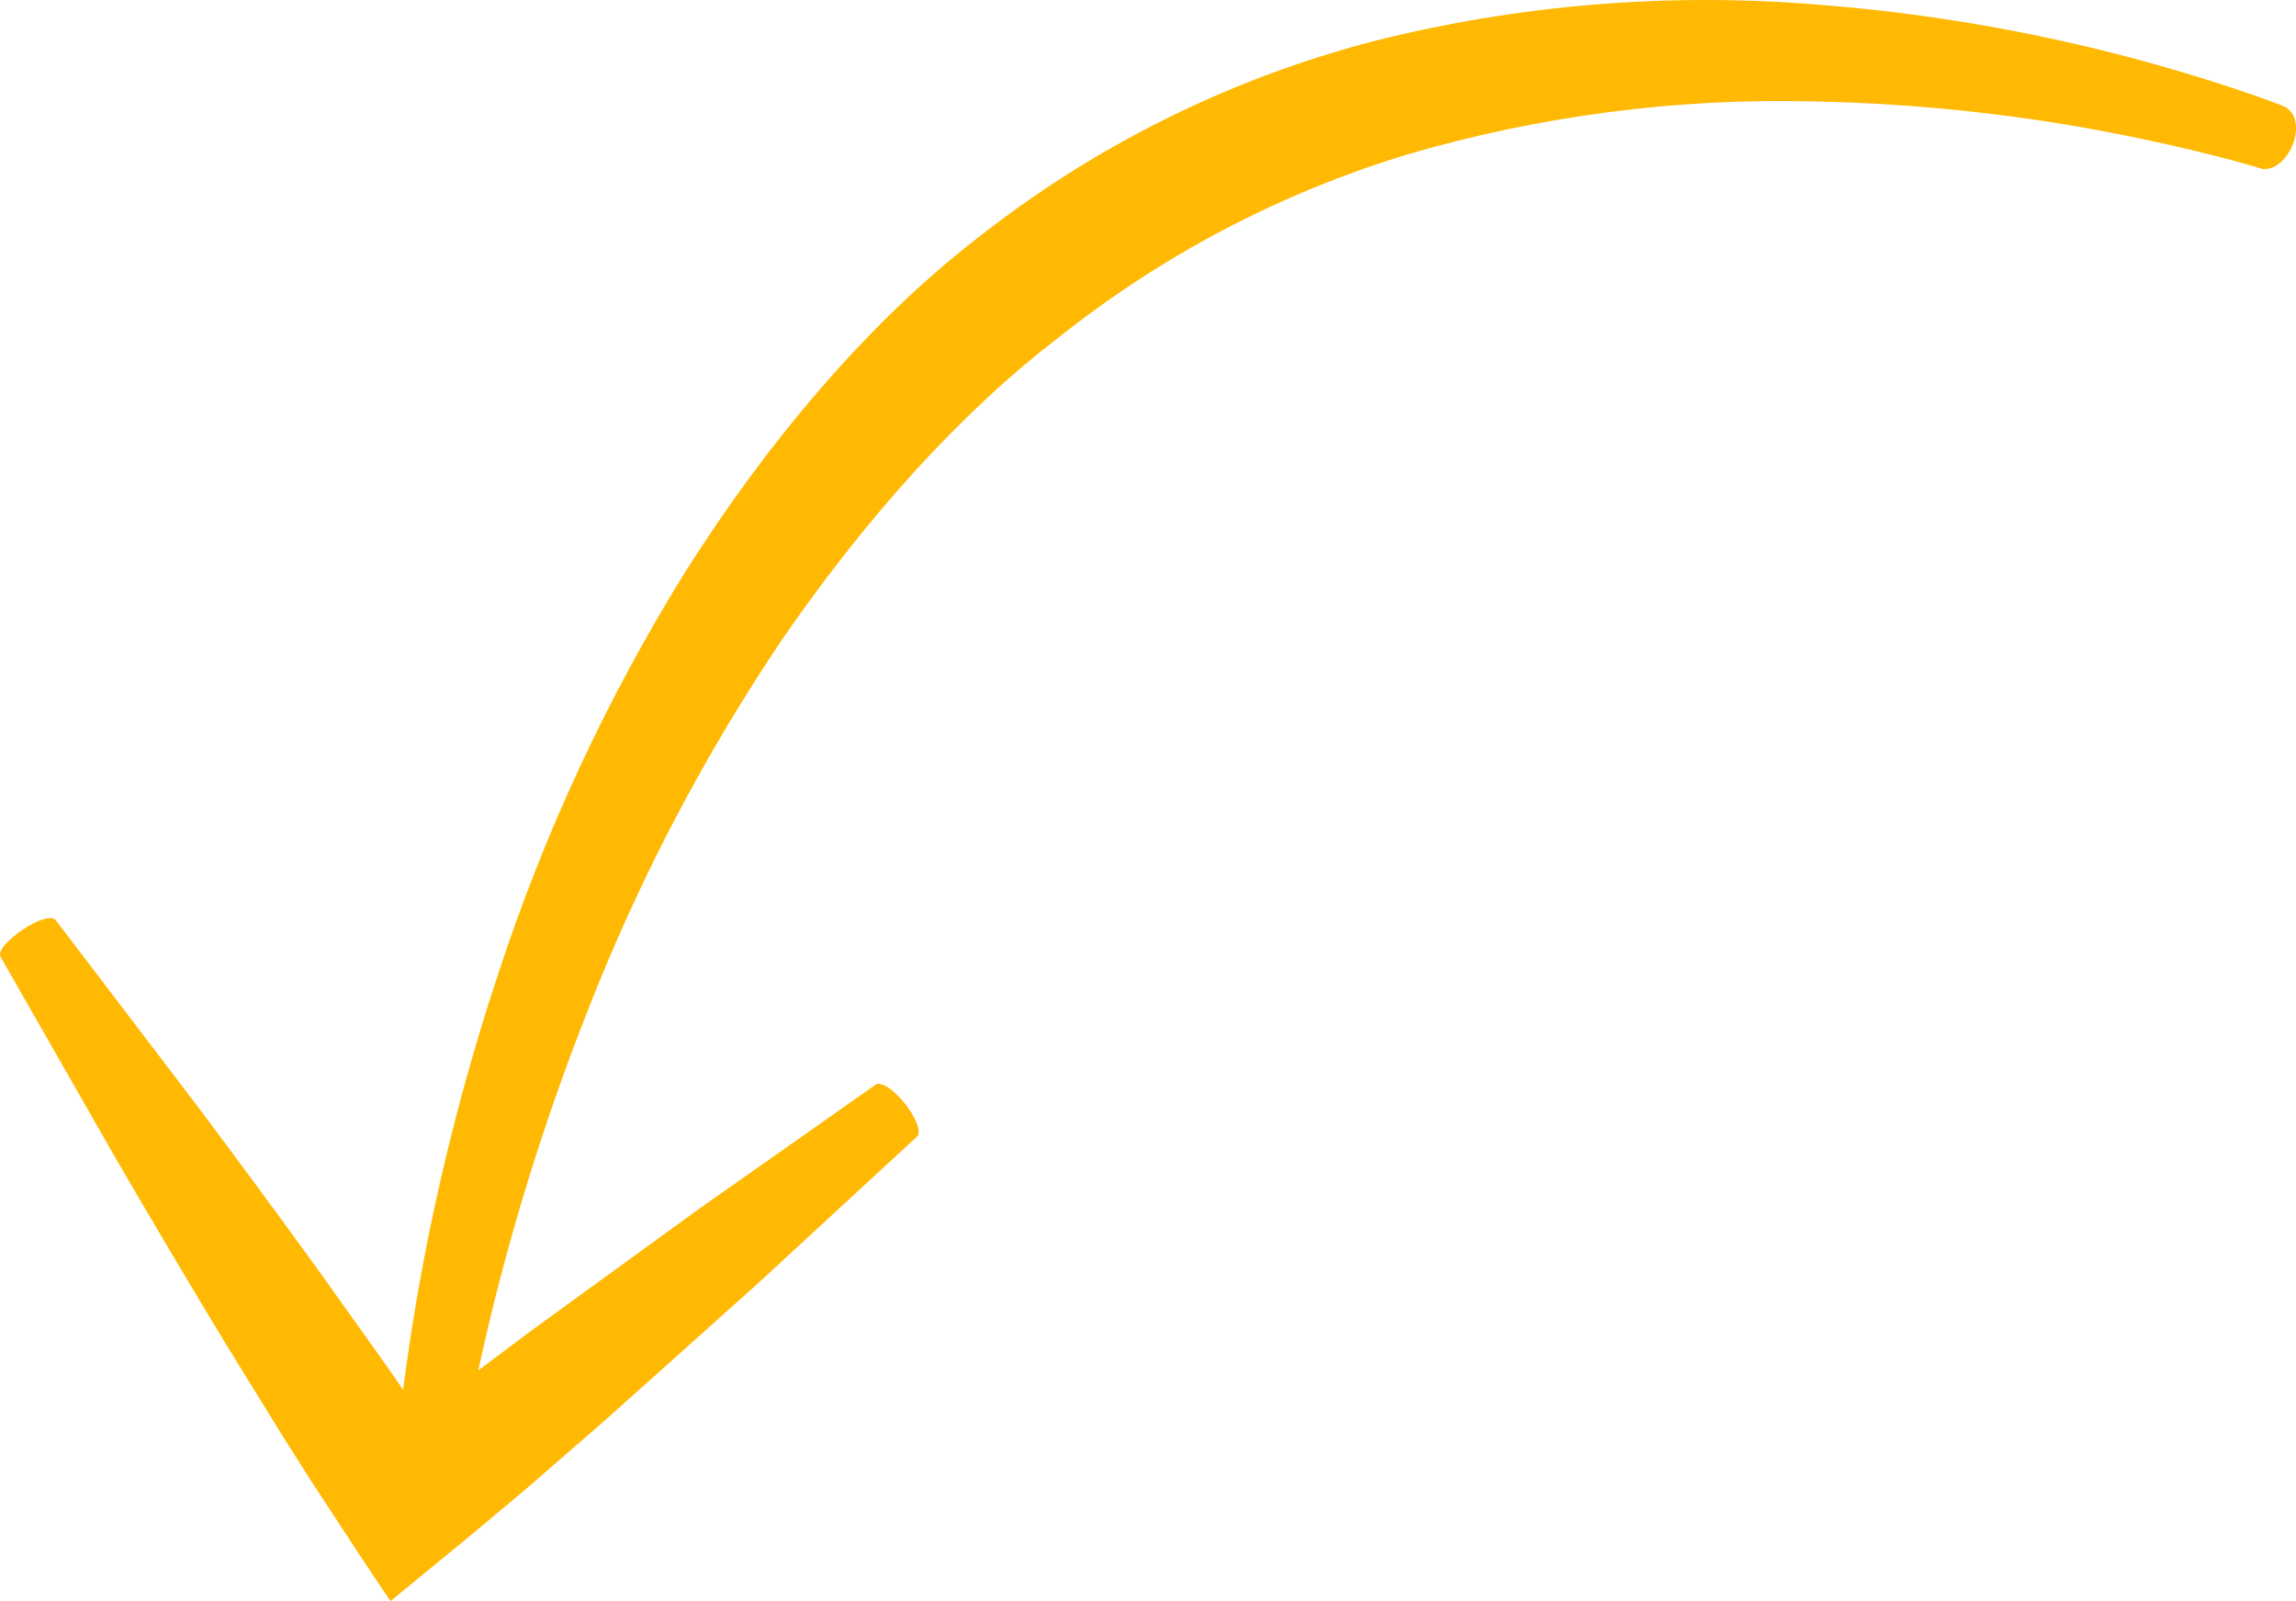 <svg xmlns="http://www.w3.org/2000/svg" id="Layer_1" viewBox="0 0 185.736 129.505"><path d="M184.786,8.607s-3.891-1.563-10.534-3.429c-8.869-2.48-17.959-4.087-27.141-4.799-12.045-1.002-24.173-.014-35.896,2.925-11.774,3.052-22.78,8.53-32.312,16.084-8.741,6.774-16.895,16.457-23.518,26.943-6.287,10.154-11.342,21.021-15.059,32.371-2.886,8.688-5.111,17.582-6.655,26.606-.488,2.884-.828,5.288-1.058,7.105-.434-.627-.861-1.243-1.303-1.882-1.673-2.345-3.397-4.763-5.128-7.197-3.485-4.836-7.063-9.665-10.275-13.946l-11.404-14.969c-.723-.864-4.923,1.965-4.467,2.959l9.34,16.337c2.692,4.629,5.746,9.798,8.839,14.899l4.637,7.52,2.267,3.576,4.229,6.448c.876,1.309,1.771,2.648,2.238,3.347,2.055-1.682,4.156-3.406,6.302-5.169,1.465-1.227,2.955-2.472,4.469-3.736,2.153-1.869,4.349-3.778,6.538-5.677,4.319-3.868,8.595-7.693,12.377-11.078,7.463-6.889,12.978-11.975,12.978-11.975.524-1.111-2.306-4.593-3.367-4.171,0,0-6.137,4.313-14.444,10.158-4.104,2.984-8.751,6.353-13.441,9.757-1.436,1.078-2.874,2.155-4.307,3.229.274-1.266.6-2.707.985-4.304,2.078-8.561,4.755-16.966,8.01-25.153,4.123-10.485,9.385-20.484,15.693-29.819,6.542-9.482,14.176-18.055,22.039-24.096,8.425-6.747,18.059-11.826,28.386-14.966,10.69-3.132,21.802-4.582,32.938-4.3,8.757.17,17.48,1.151,26.056,2.929,6.476,1.348,10.249,2.537,10.249,2.537,2.137.191,3.823-3.974,1.741-5.063Z" fill="#ffb902"></path></svg>
